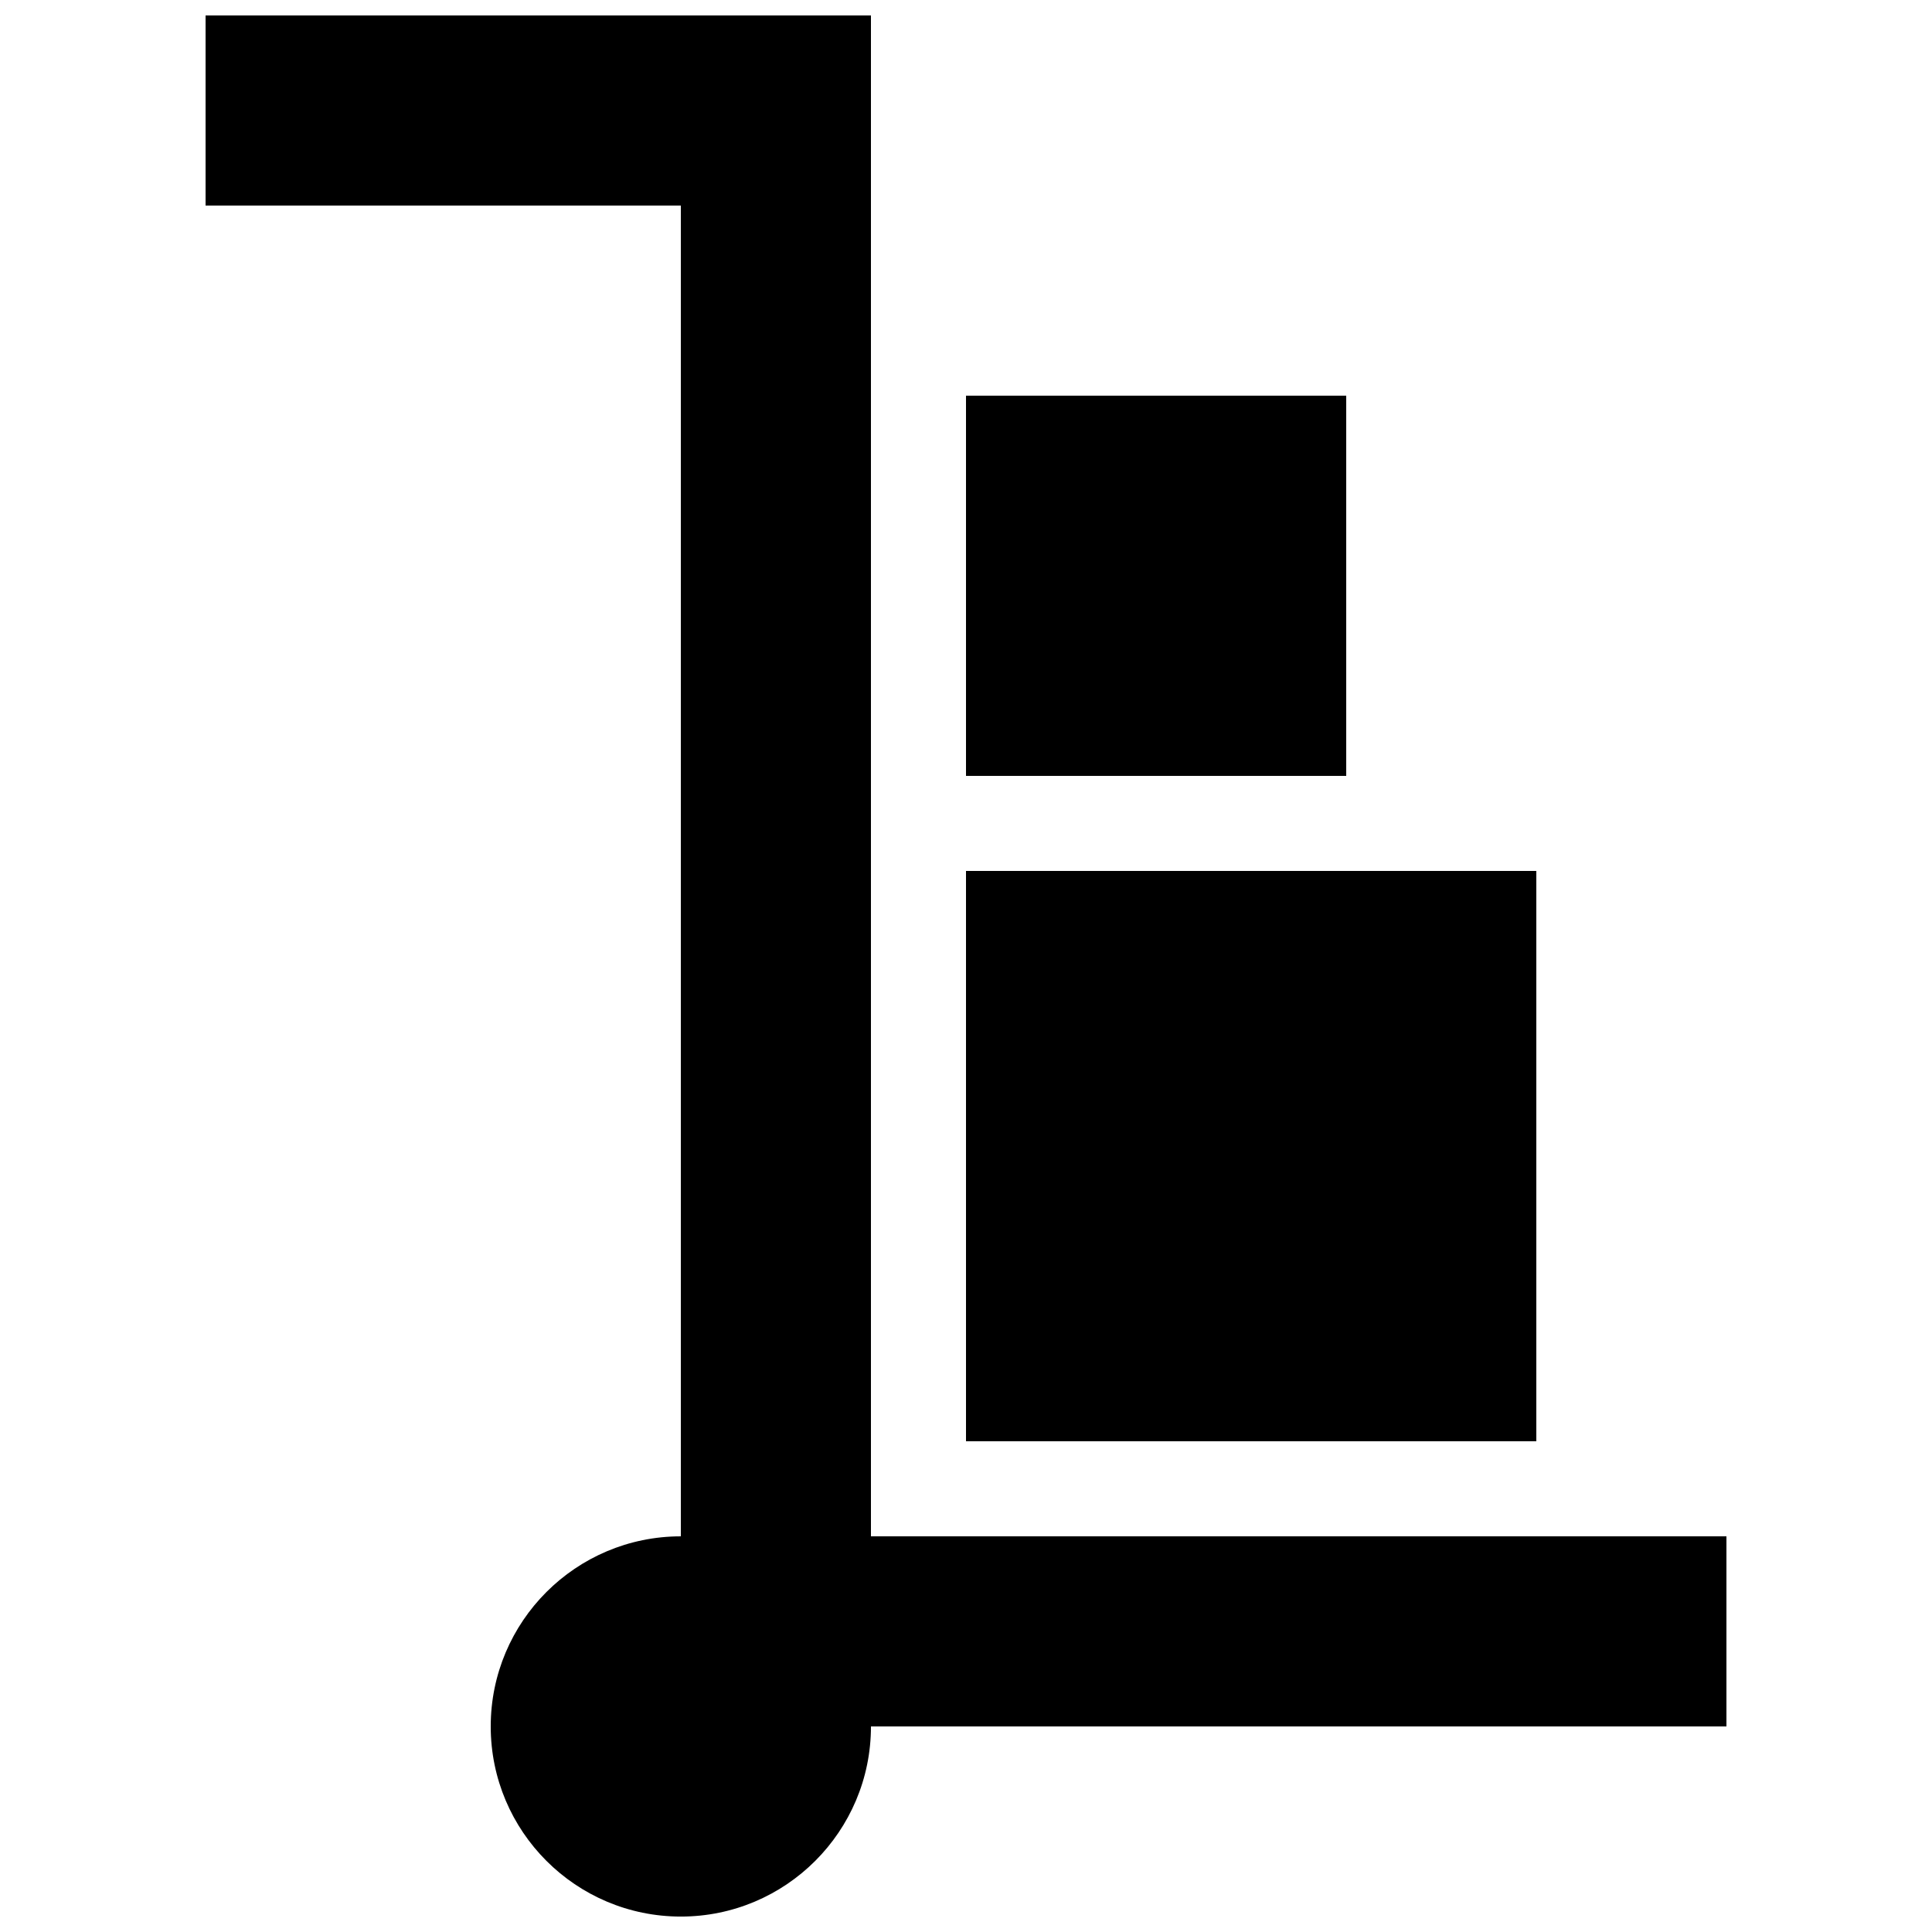 <?xml version="1.0" encoding="UTF-8"?>
<!-- Uploaded to: SVG Repo, www.svgrepo.com, Generator: SVG Repo Mixer Tools -->
<svg width="800px" height="800px" version="1.1" viewBox="144 144 512 512" xmlns="http://www.w3.org/2000/svg">
 <defs>
  <clipPath id="a">
   <path d="m198 148.09h404v503.81h-404z"/>
  </clipPath>
 </defs>
 <path d="m400 374.81h151.14v151.14h-151.14z"/>
 <path d="m400 248.86h100.76v100.76h-100.76z"/>
 <g clip-path="url(#a)">
  <path d="m374.81 551.14v-403.05h-176.33v50.383h125.95v352.67c-27.809 0-50.383 22.57-50.383 50.383 0 27.809 22.57 50.383 50.383 50.383 27.809 0 50.383-22.57 50.383-50.383h226.71v-50.383z"/>
 </g>
</svg>